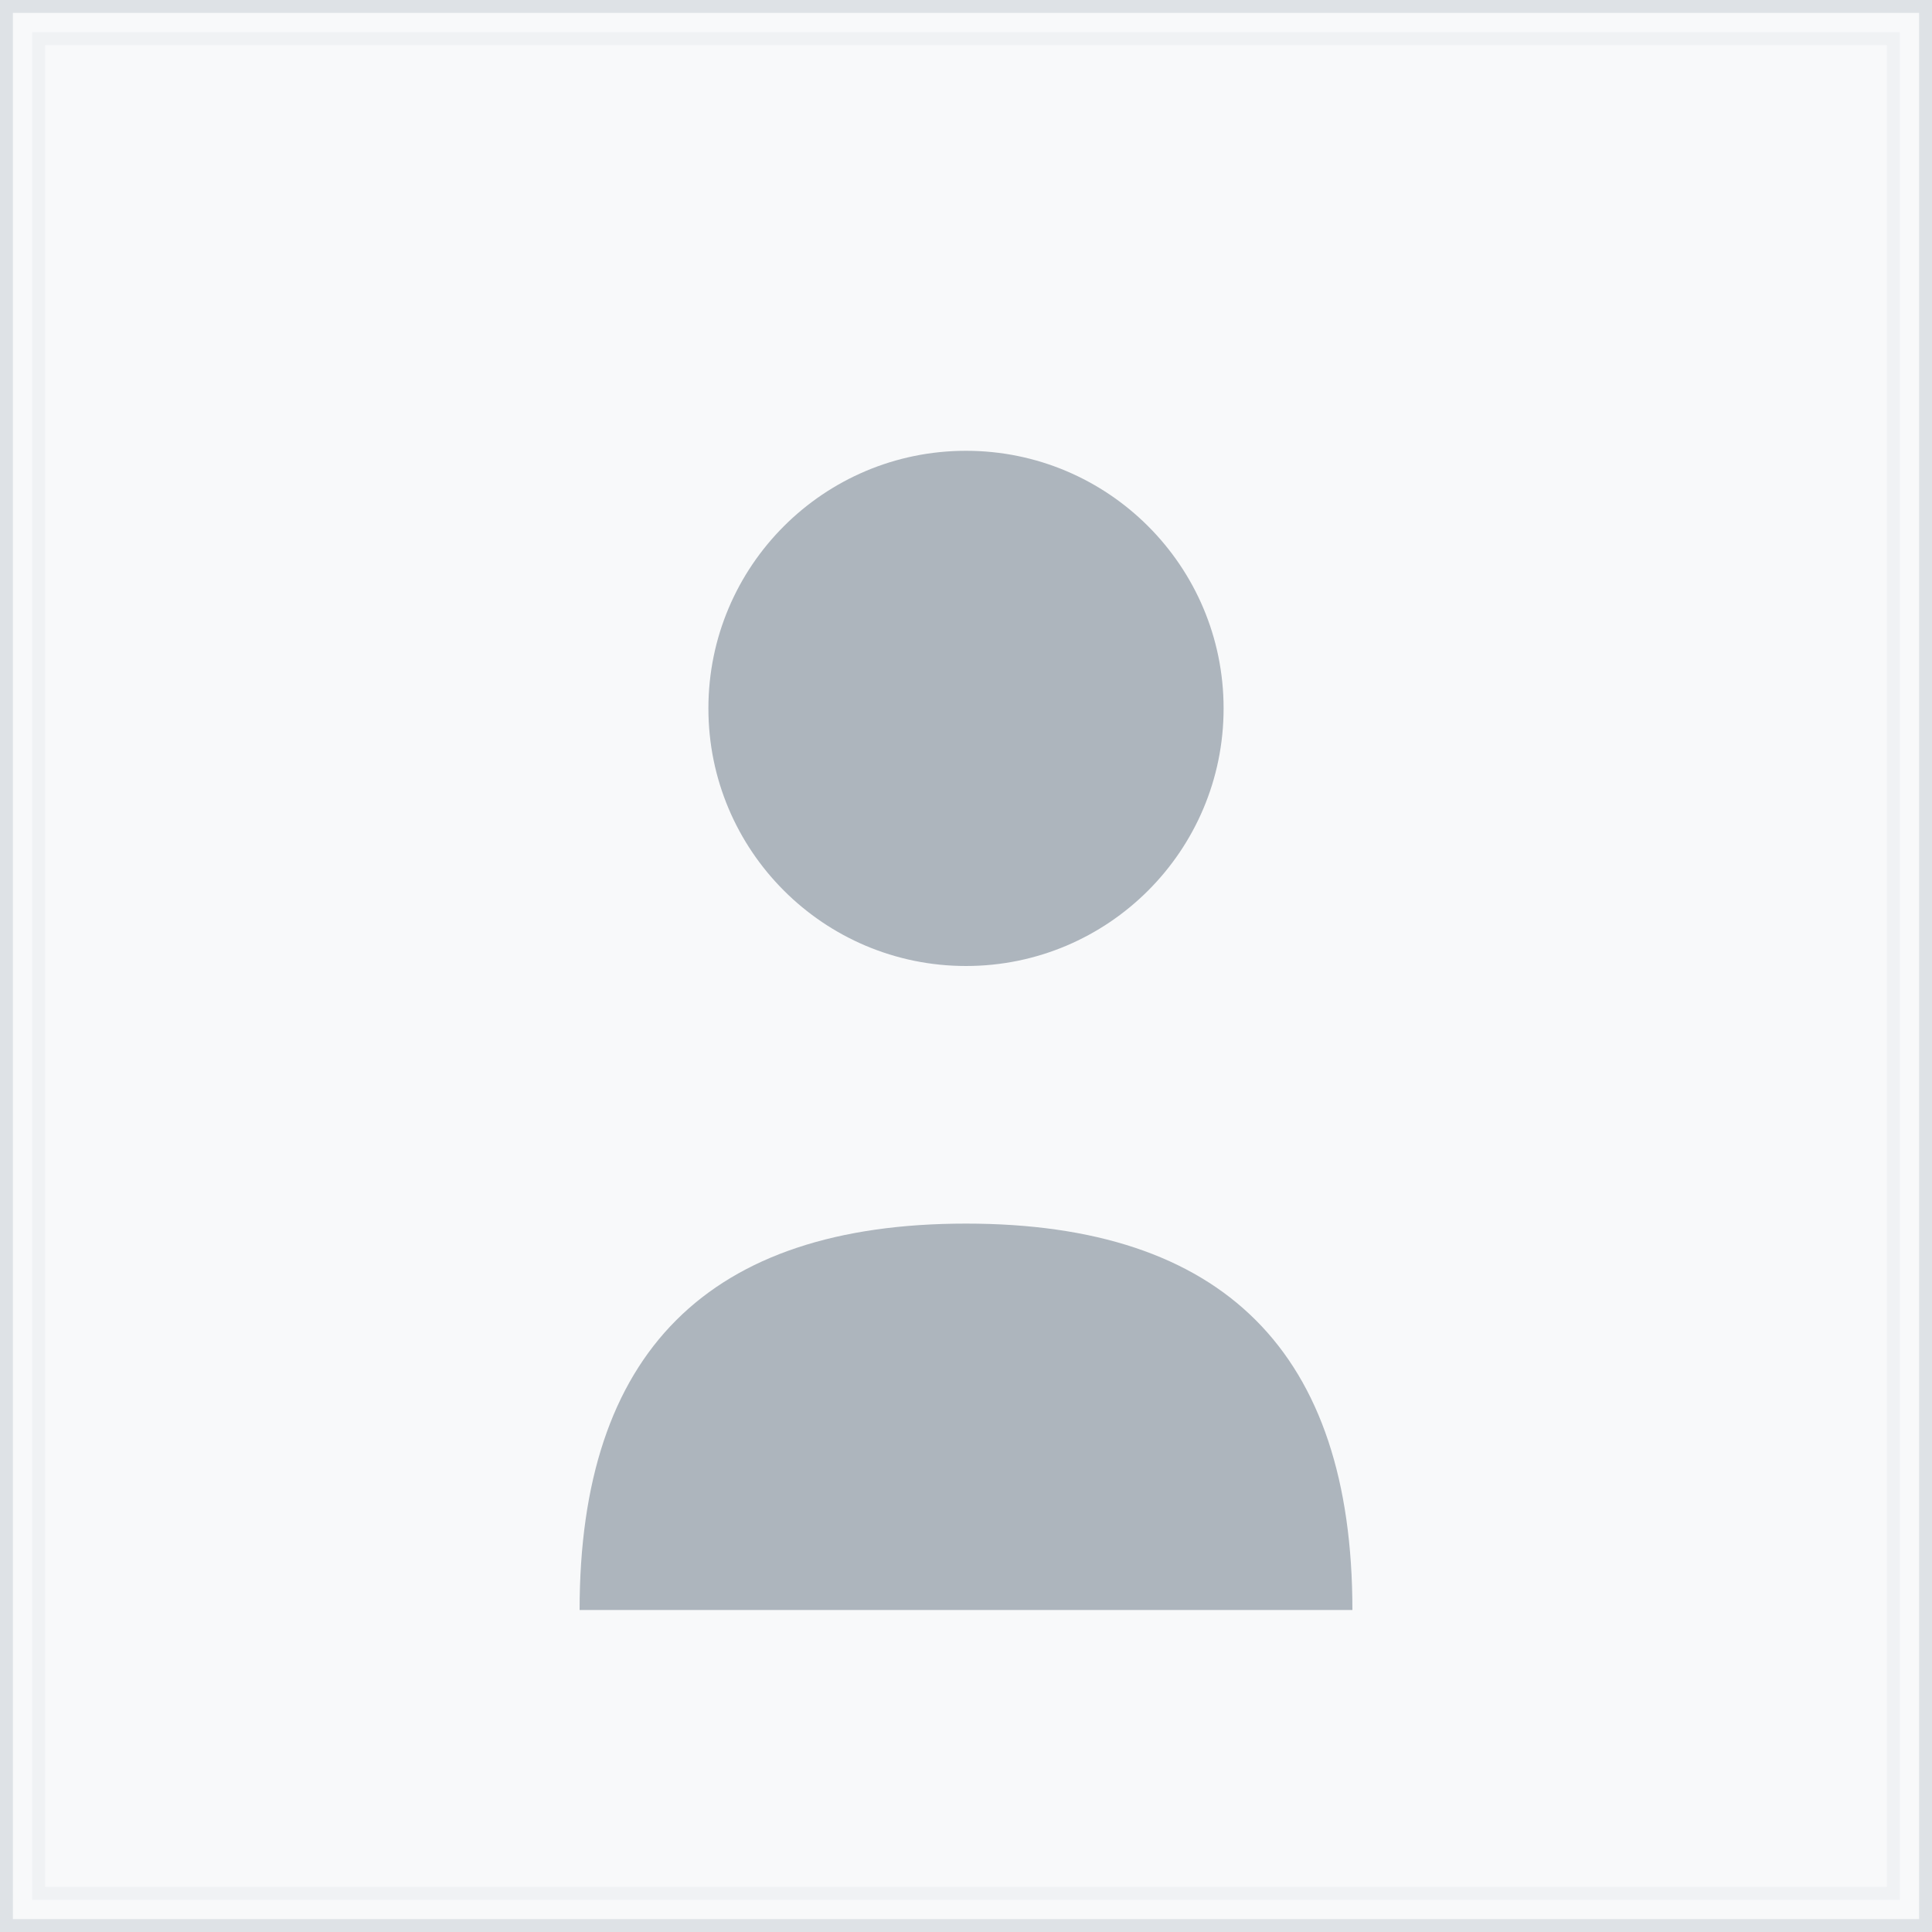 <svg width="150" height="150" viewBox="0 0 150 150" xmlns="http://www.w3.org/2000/svg">
  <rect x="0" y="0" width="150" height="150" fill="#333333" stroke="none"/>
  <!-- Background square -->
  <rect width="150" height="150" fill="#f8f9fa" stroke="#dee2e6" stroke-width="2"/>
  
  <!-- Person silhouette -->
  <g fill="#adb5bd">
    <!-- Head -->
    <circle cx="75" cy="55" r="20"/>
    <!-- Body -->
    <path d="M45 125 Q45 95 75 95 Q105 95 105 125 Z"/>
  </g>
  
  <!-- Optional: Add a subtle inner border for styling -->
  <rect x="3" y="3" width="144" height="144" fill="none" stroke="#e9ecef" stroke-width="1" opacity="0.5"/>
</svg>
